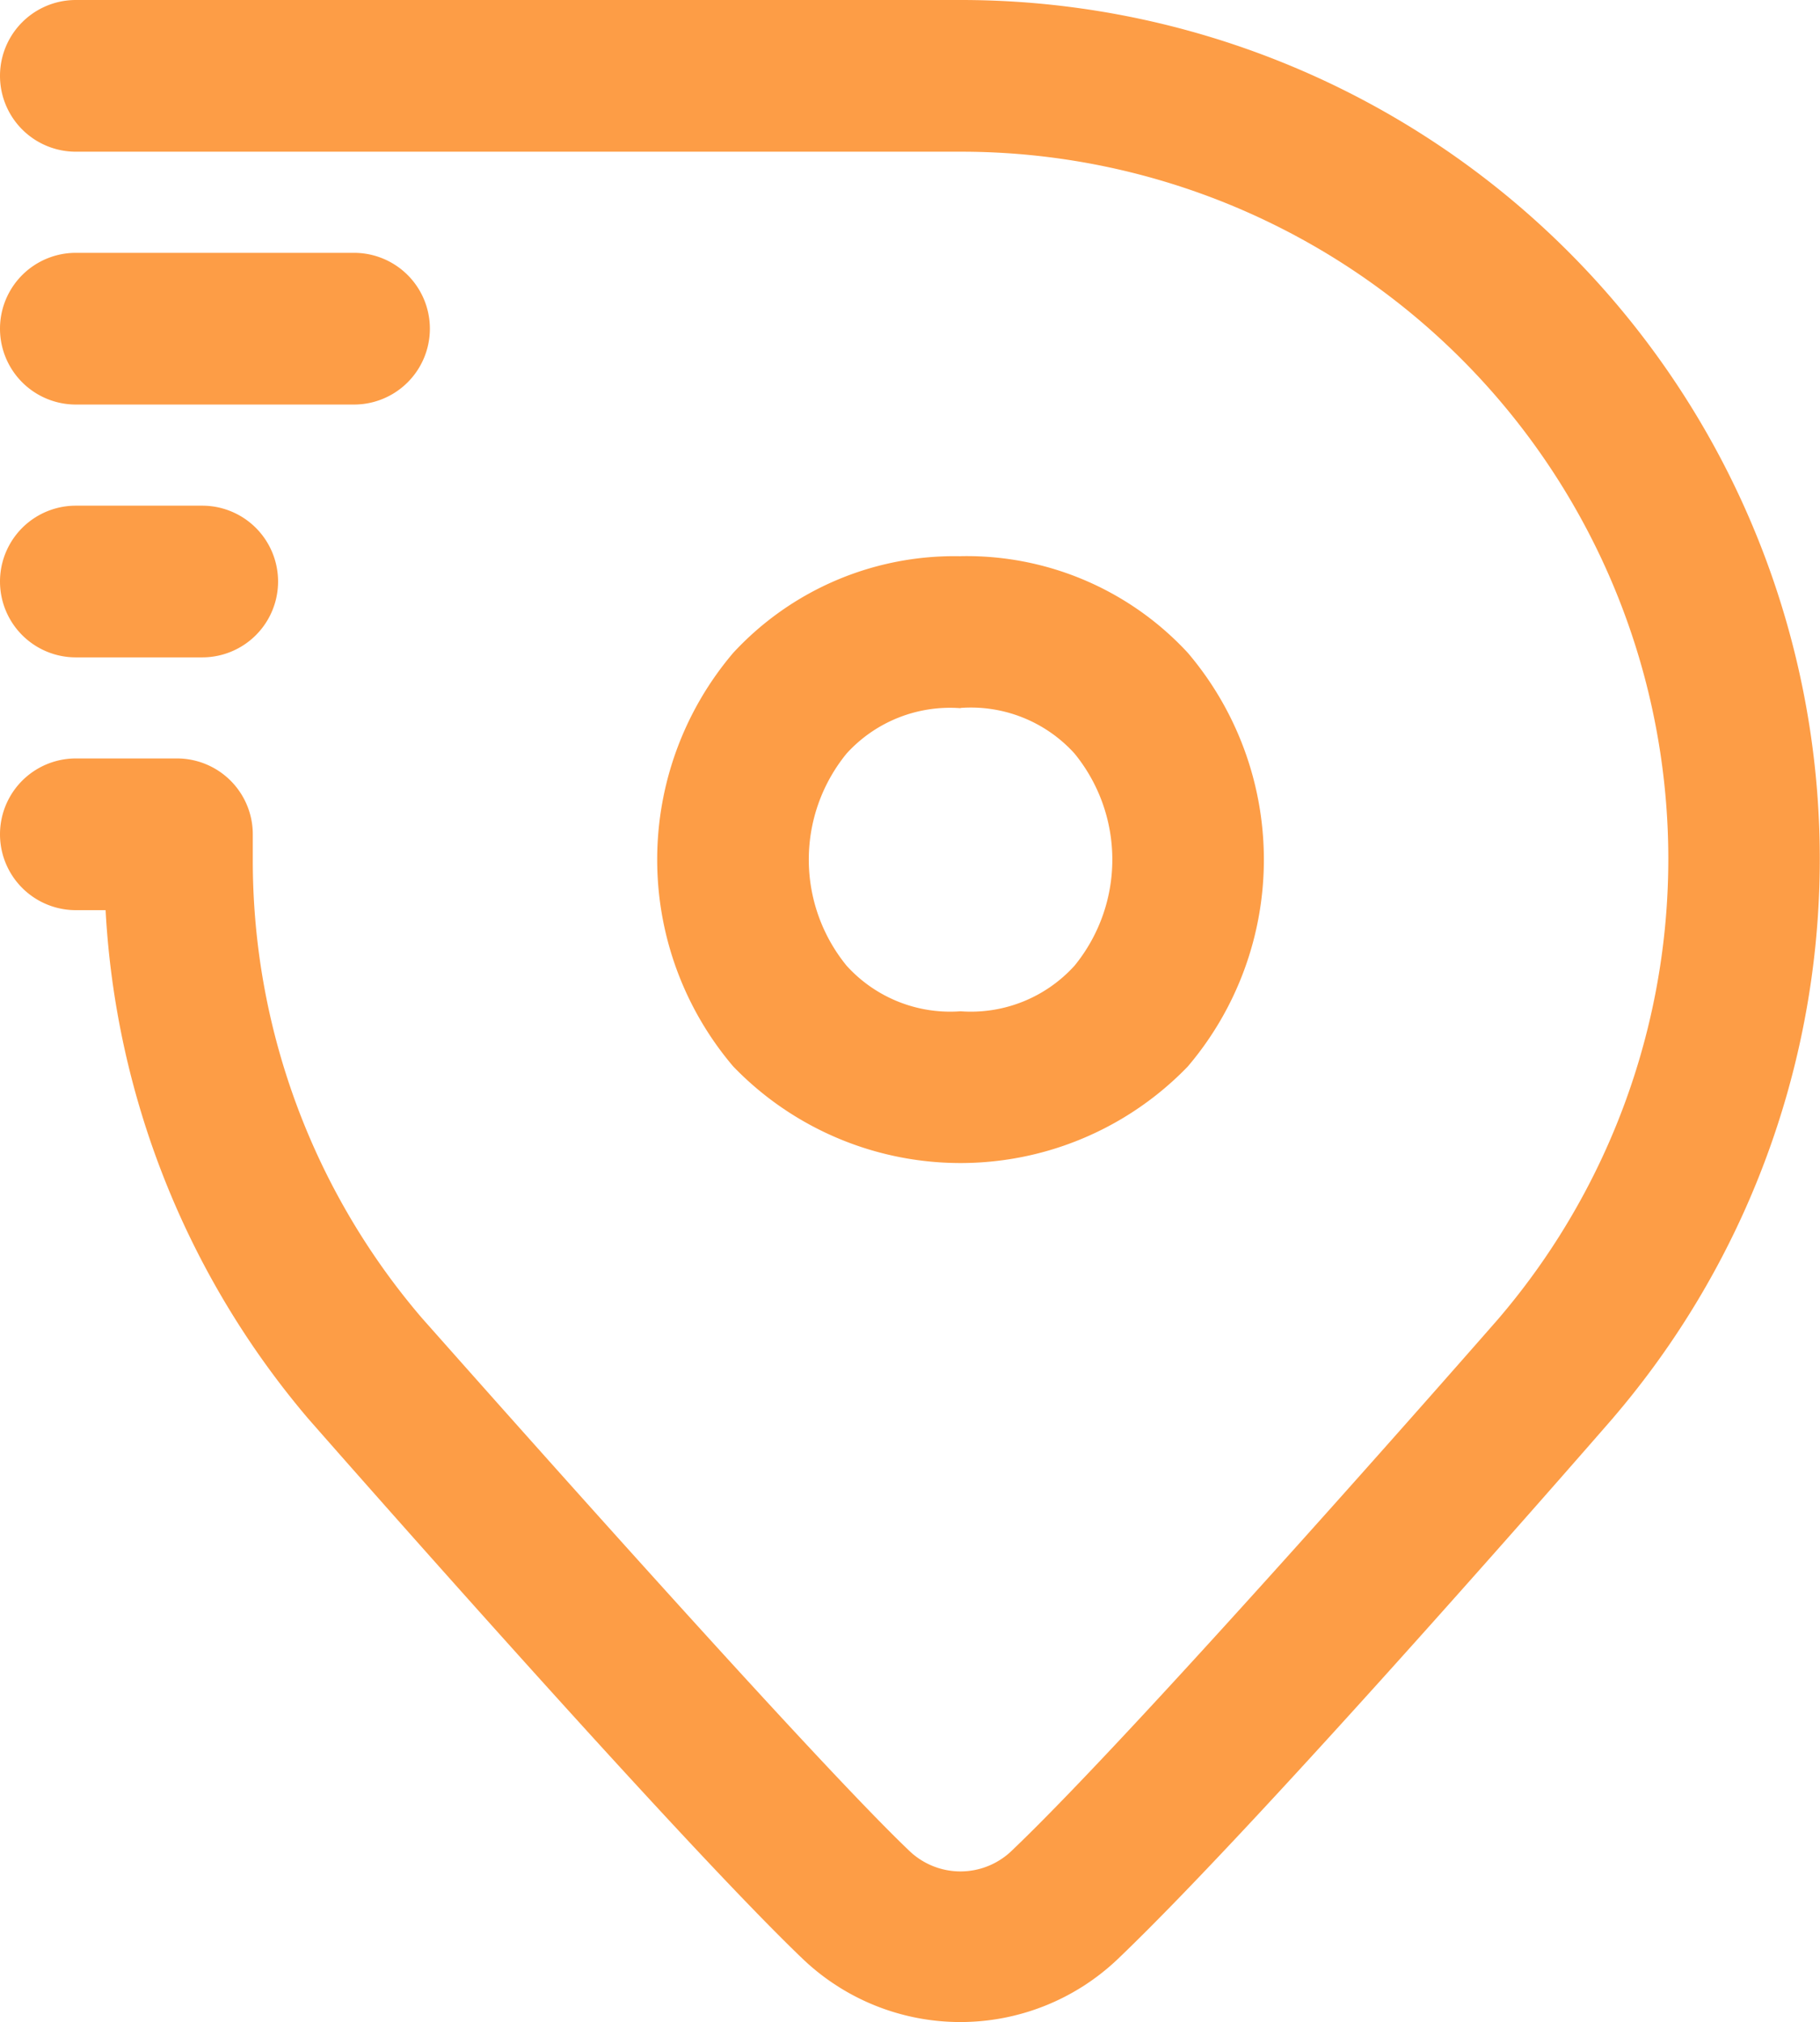 <svg xmlns="http://www.w3.org/2000/svg" width="29.302" height="32.549" viewBox="0 0 29.302 32.549">
  <path id="easy_tracking" d="M6.221,4a1.221,1.221,0,1,0,0,2.442H20.465a11.384,11.384,0,0,1,8.659,18.787c-.011.013-5.737,6.562-7.822,8.55a1.19,1.19,0,0,1-1.677,0c-1.742-1.662-7.8-8.53-7.822-8.55l0,0A11.321,11.321,0,0,1,9.07,17.837V17.43a1.221,1.221,0,0,0-1.221-1.221H6.221a1.221,1.221,0,1,0,0,2.442H6.7a13.784,13.784,0,0,0,3.245,8.165l.011.013s5.886,6.717,7.982,8.717a3.675,3.675,0,0,0,5.047,0c2.389-2.278,7.985-8.72,7.985-8.72l.008-.01A13.827,13.827,0,0,0,20.465,4Zm0,4.07a1.221,1.221,0,1,0,0,2.442H10.7a1.221,1.221,0,1,0,0-2.442Zm0,4.07a1.221,1.221,0,1,0,0,2.442H8.256a1.221,1.221,0,1,0,0-2.442Zm14.244.814a4.847,4.847,0,0,0-3.66,1.555,5.138,5.138,0,0,0,0,6.658,5.084,5.084,0,0,0,7.319,0,5.138,5.138,0,0,0,0-6.658A4.847,4.847,0,0,0,20.465,12.953Zm0,2.442a2.25,2.25,0,0,1,1.835.734,2.7,2.7,0,0,1,0,3.415,2.25,2.25,0,0,1-1.835.734,2.25,2.25,0,0,1-1.835-.734,2.7,2.7,0,0,1,0-3.415A2.25,2.25,0,0,1,20.465,15.4Z" transform="translate(-5 -4)" fill="#fd9d46"/>
</svg>
